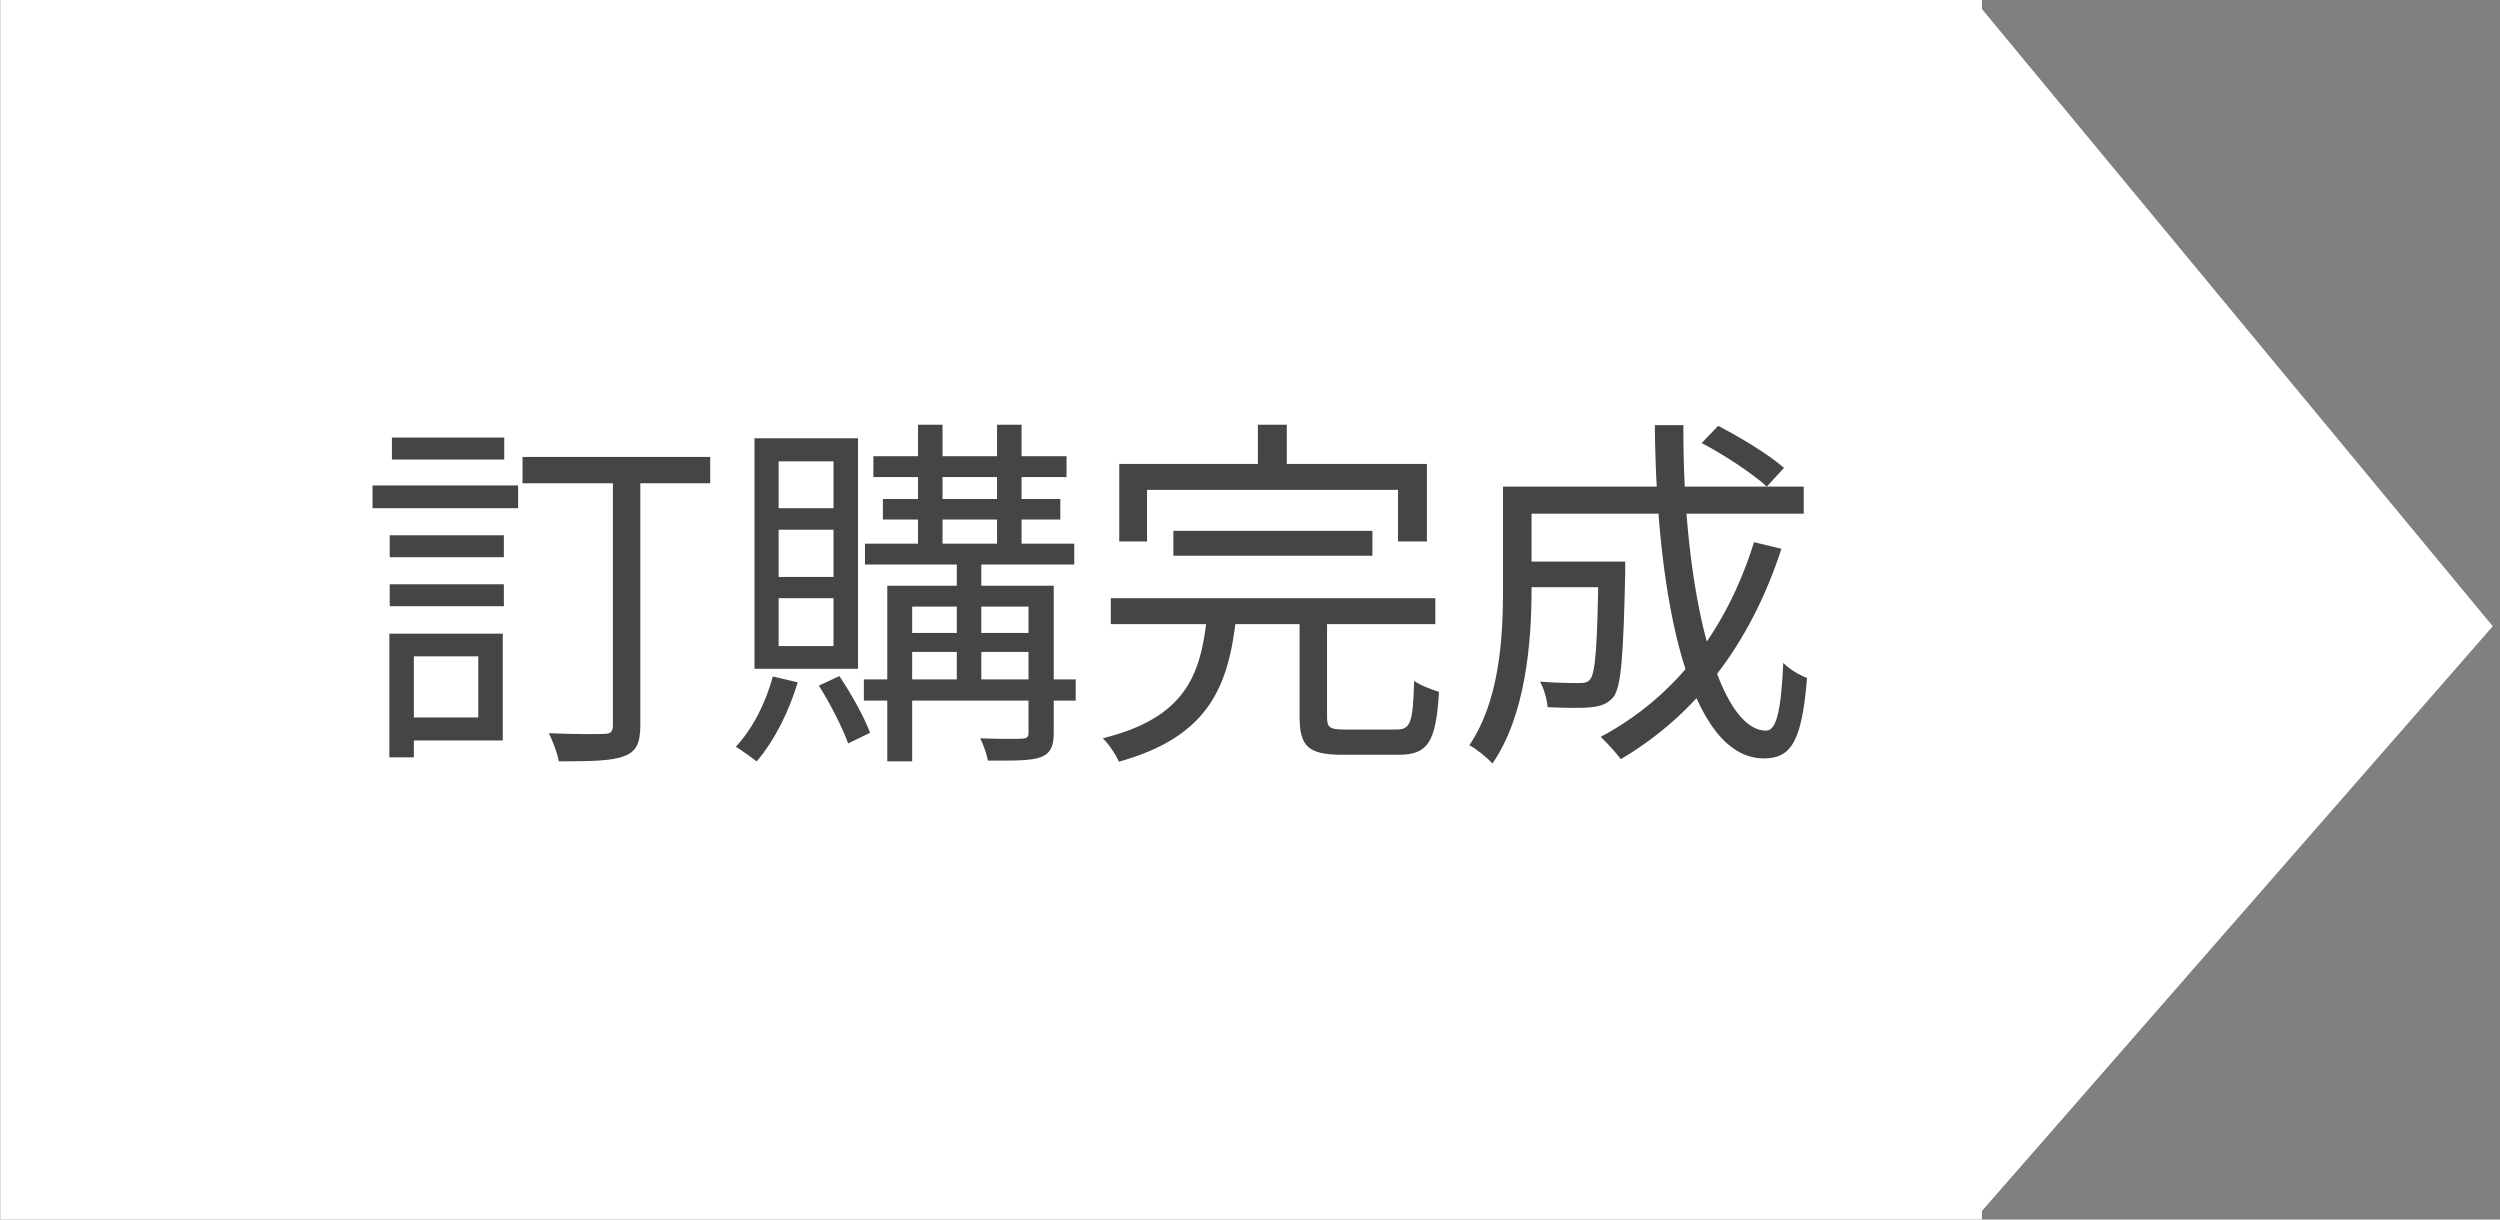 <svg width="82" height="40" viewBox="0 0 82 40" fill="none" xmlns="http://www.w3.org/2000/svg">
<rect x="0" y="0" width="82" height="40" fill="#808080" stroke="none"/>
<path fill-rule="evenodd" clip-rule="evenodd" d="M64.763 0H0.008V40H64.763H65.008V39.719L81.763 20.541L65.008 0.297V0H64.763Z" fill="white"/>
<path d="M17.139 14.988L23.295 14.988V15.852L17.139 15.852V14.988ZM20.103 15.348L21.003 15.348L21.003 23.784C21.003 24.396 20.859 24.66 20.463 24.804C20.067 24.96 19.383 24.972 18.327 24.972C18.291 24.72 18.135 24.324 18.003 24.048C18.819 24.084 19.575 24.084 19.803 24.072C20.031 24.072 20.103 24 20.103 23.784L20.103 15.348ZM12.783 17.556L16.527 17.556V18.276L12.783 18.276L12.783 17.556ZM12.855 14.352L16.539 14.352L16.539 15.072L12.855 15.072L12.855 14.352ZM12.783 19.164L16.527 19.164V19.884L12.783 19.884L12.783 19.164ZM12.219 15.924L16.995 15.924V16.668L12.219 16.668V15.924ZM13.203 20.784L16.491 20.784L16.491 24.288L13.203 24.288L13.203 23.532L15.687 23.532L15.687 21.528L13.203 21.528L13.203 20.784ZM12.771 20.784L13.575 20.784L13.575 24.84L12.771 24.84L12.771 20.784ZM28.647 14.964L34.983 14.964L34.983 15.648L28.647 15.648L28.647 14.964ZM28.371 17.832L35.235 17.832V18.516L28.371 18.516V17.832ZM28.335 22.284L35.283 22.284V22.98L28.335 22.98V22.284ZM28.959 16.368L34.779 16.368V17.04L28.959 17.04V16.368ZM30.111 13.932H30.915L30.915 18.108H30.111L30.111 13.932ZM32.703 13.932L33.507 13.932L33.507 18.108H32.703L32.703 13.932ZM31.383 18.132H32.187V22.5H31.383L31.383 18.132ZM33.735 19.212L34.563 19.212L34.563 24.024C34.563 24.468 34.467 24.696 34.155 24.828C33.819 24.96 33.267 24.948 32.403 24.948C32.367 24.744 32.259 24.432 32.151 24.216C32.775 24.24 33.363 24.24 33.519 24.228C33.687 24.216 33.735 24.18 33.735 24.024L33.735 19.212ZM29.103 19.212L34.095 19.212V19.896L29.919 19.896L29.919 24.972L29.103 24.972L29.103 19.212ZM29.523 20.76L34.071 20.76V21.384L29.523 21.384L29.523 20.76ZM25.347 22.188L26.163 22.38C25.875 23.364 25.371 24.336 24.819 24.972C24.663 24.852 24.327 24.612 24.135 24.492C24.675 23.916 25.119 23.064 25.347 22.188ZM26.859 22.488L27.531 22.176C27.927 22.764 28.359 23.544 28.539 24.036L27.819 24.384C27.639 23.88 27.231 23.076 26.859 22.488ZM25.539 17.376L25.539 18.924L27.339 18.924L27.339 17.376L25.539 17.376ZM25.539 19.62V21.192L27.339 21.192V19.62L25.539 19.62ZM25.539 15.132V16.668L27.339 16.668V15.132L25.539 15.132ZM24.747 14.376L28.143 14.376L28.143 21.936L24.747 21.936L24.747 14.376ZM38.487 17.412L45.015 17.412L45.015 18.228L38.487 18.228V17.412ZM36.435 19.62L47.079 19.62V20.472L36.435 20.472V19.62ZM39.591 20.208H40.551C40.299 22.548 39.627 24.168 36.699 24.984C36.603 24.756 36.363 24.396 36.171 24.216C38.871 23.544 39.387 22.164 39.591 20.208ZM42.627 20.136L43.527 20.136L43.527 23.508C43.527 23.868 43.611 23.928 44.115 23.928C44.355 23.928 45.495 23.928 45.807 23.928C46.263 23.928 46.347 23.712 46.383 22.332C46.575 22.476 46.959 22.62 47.199 22.692C47.103 24.336 46.839 24.756 45.879 24.756C45.639 24.756 44.259 24.756 44.019 24.756C42.915 24.756 42.627 24.48 42.627 23.52L42.627 20.136ZM41.259 13.932L42.207 13.932L42.207 15.84L41.259 15.84L41.259 13.932ZM36.711 15.216L46.803 15.216V17.76L45.855 17.76V16.068L37.623 16.068L37.623 17.76H36.711L36.711 15.216ZM49.803 18.42L52.791 18.42V19.26L49.803 19.26V18.42ZM52.431 18.42H53.307C53.307 18.42 53.307 18.684 53.307 18.804C53.247 21.516 53.175 22.524 52.923 22.86C52.731 23.076 52.539 23.16 52.203 23.196C51.891 23.232 51.351 23.22 50.763 23.196C50.739 22.932 50.643 22.584 50.511 22.356C51.051 22.404 51.579 22.404 51.783 22.404C51.951 22.404 52.071 22.392 52.155 22.284C52.335 22.068 52.395 21.168 52.431 18.576V18.42ZM55.815 14.532L56.355 13.968C57.099 14.352 58.047 14.928 58.515 15.348L57.951 15.96C57.495 15.54 56.571 14.928 55.815 14.532ZM57.531 17.784L58.431 18C57.411 21.132 55.623 23.448 53.163 24.9C53.031 24.72 52.695 24.348 52.503 24.168C54.939 22.872 56.631 20.676 57.531 17.784ZM49.875 15.96L59.163 15.96V16.848L49.875 16.848V15.96ZM49.299 15.96L50.235 15.96L50.235 19.344C50.235 21.048 50.043 23.472 48.951 25.044C48.795 24.864 48.411 24.552 48.195 24.444C49.191 22.968 49.299 20.904 49.299 19.332L49.299 15.96ZM54.279 13.944L55.215 13.944C55.191 19.464 56.367 23.964 57.927 23.964C58.263 23.964 58.419 23.34 58.491 21.744C58.695 21.948 59.031 22.152 59.271 22.236C59.103 24.288 58.767 24.876 57.855 24.876C55.407 24.876 54.327 19.692 54.279 13.944Z" fill="#454545"/>
</svg>
